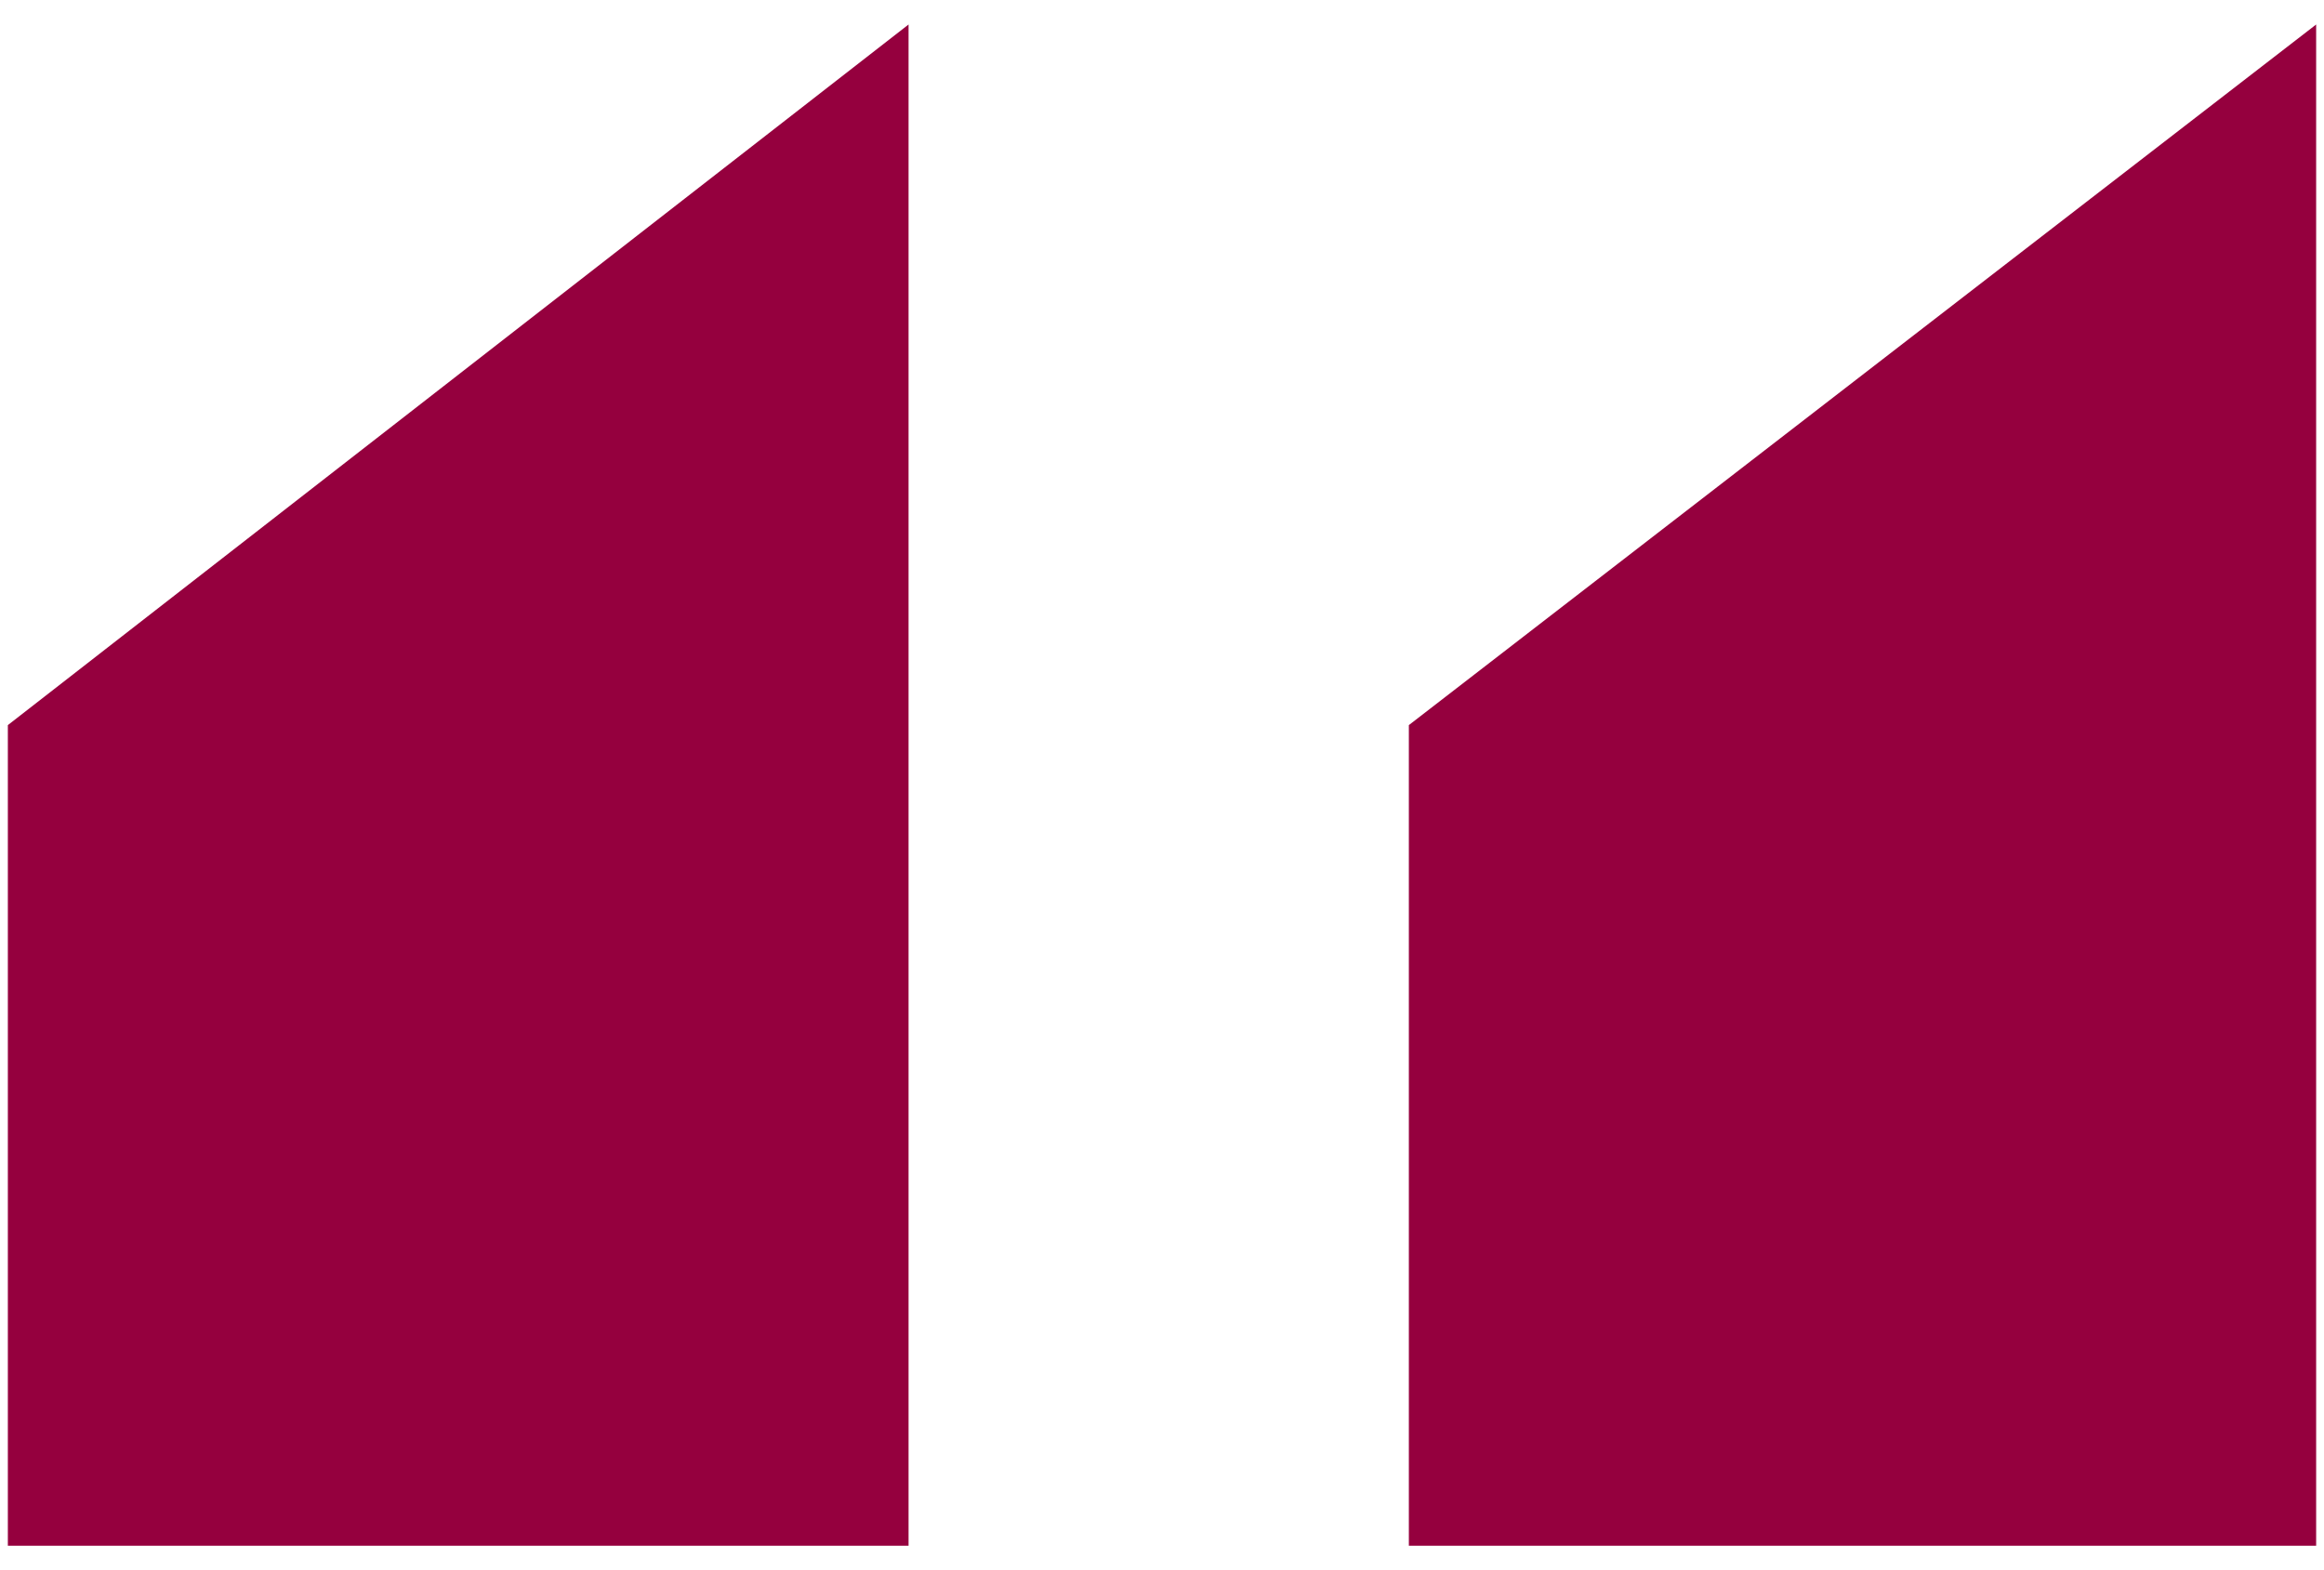 <?xml version="1.0" encoding="UTF-8"?> <svg xmlns="http://www.w3.org/2000/svg" id="Layer_1" width="74" height="50" viewBox="0 0 74 50"><path d="M28.93,49.22H.25v-26.13L28.93.78v48.44ZM73.75,49.22h-28.89v-26.13L73.75.78v48.44Z" fill="#95003e"></path></svg> 